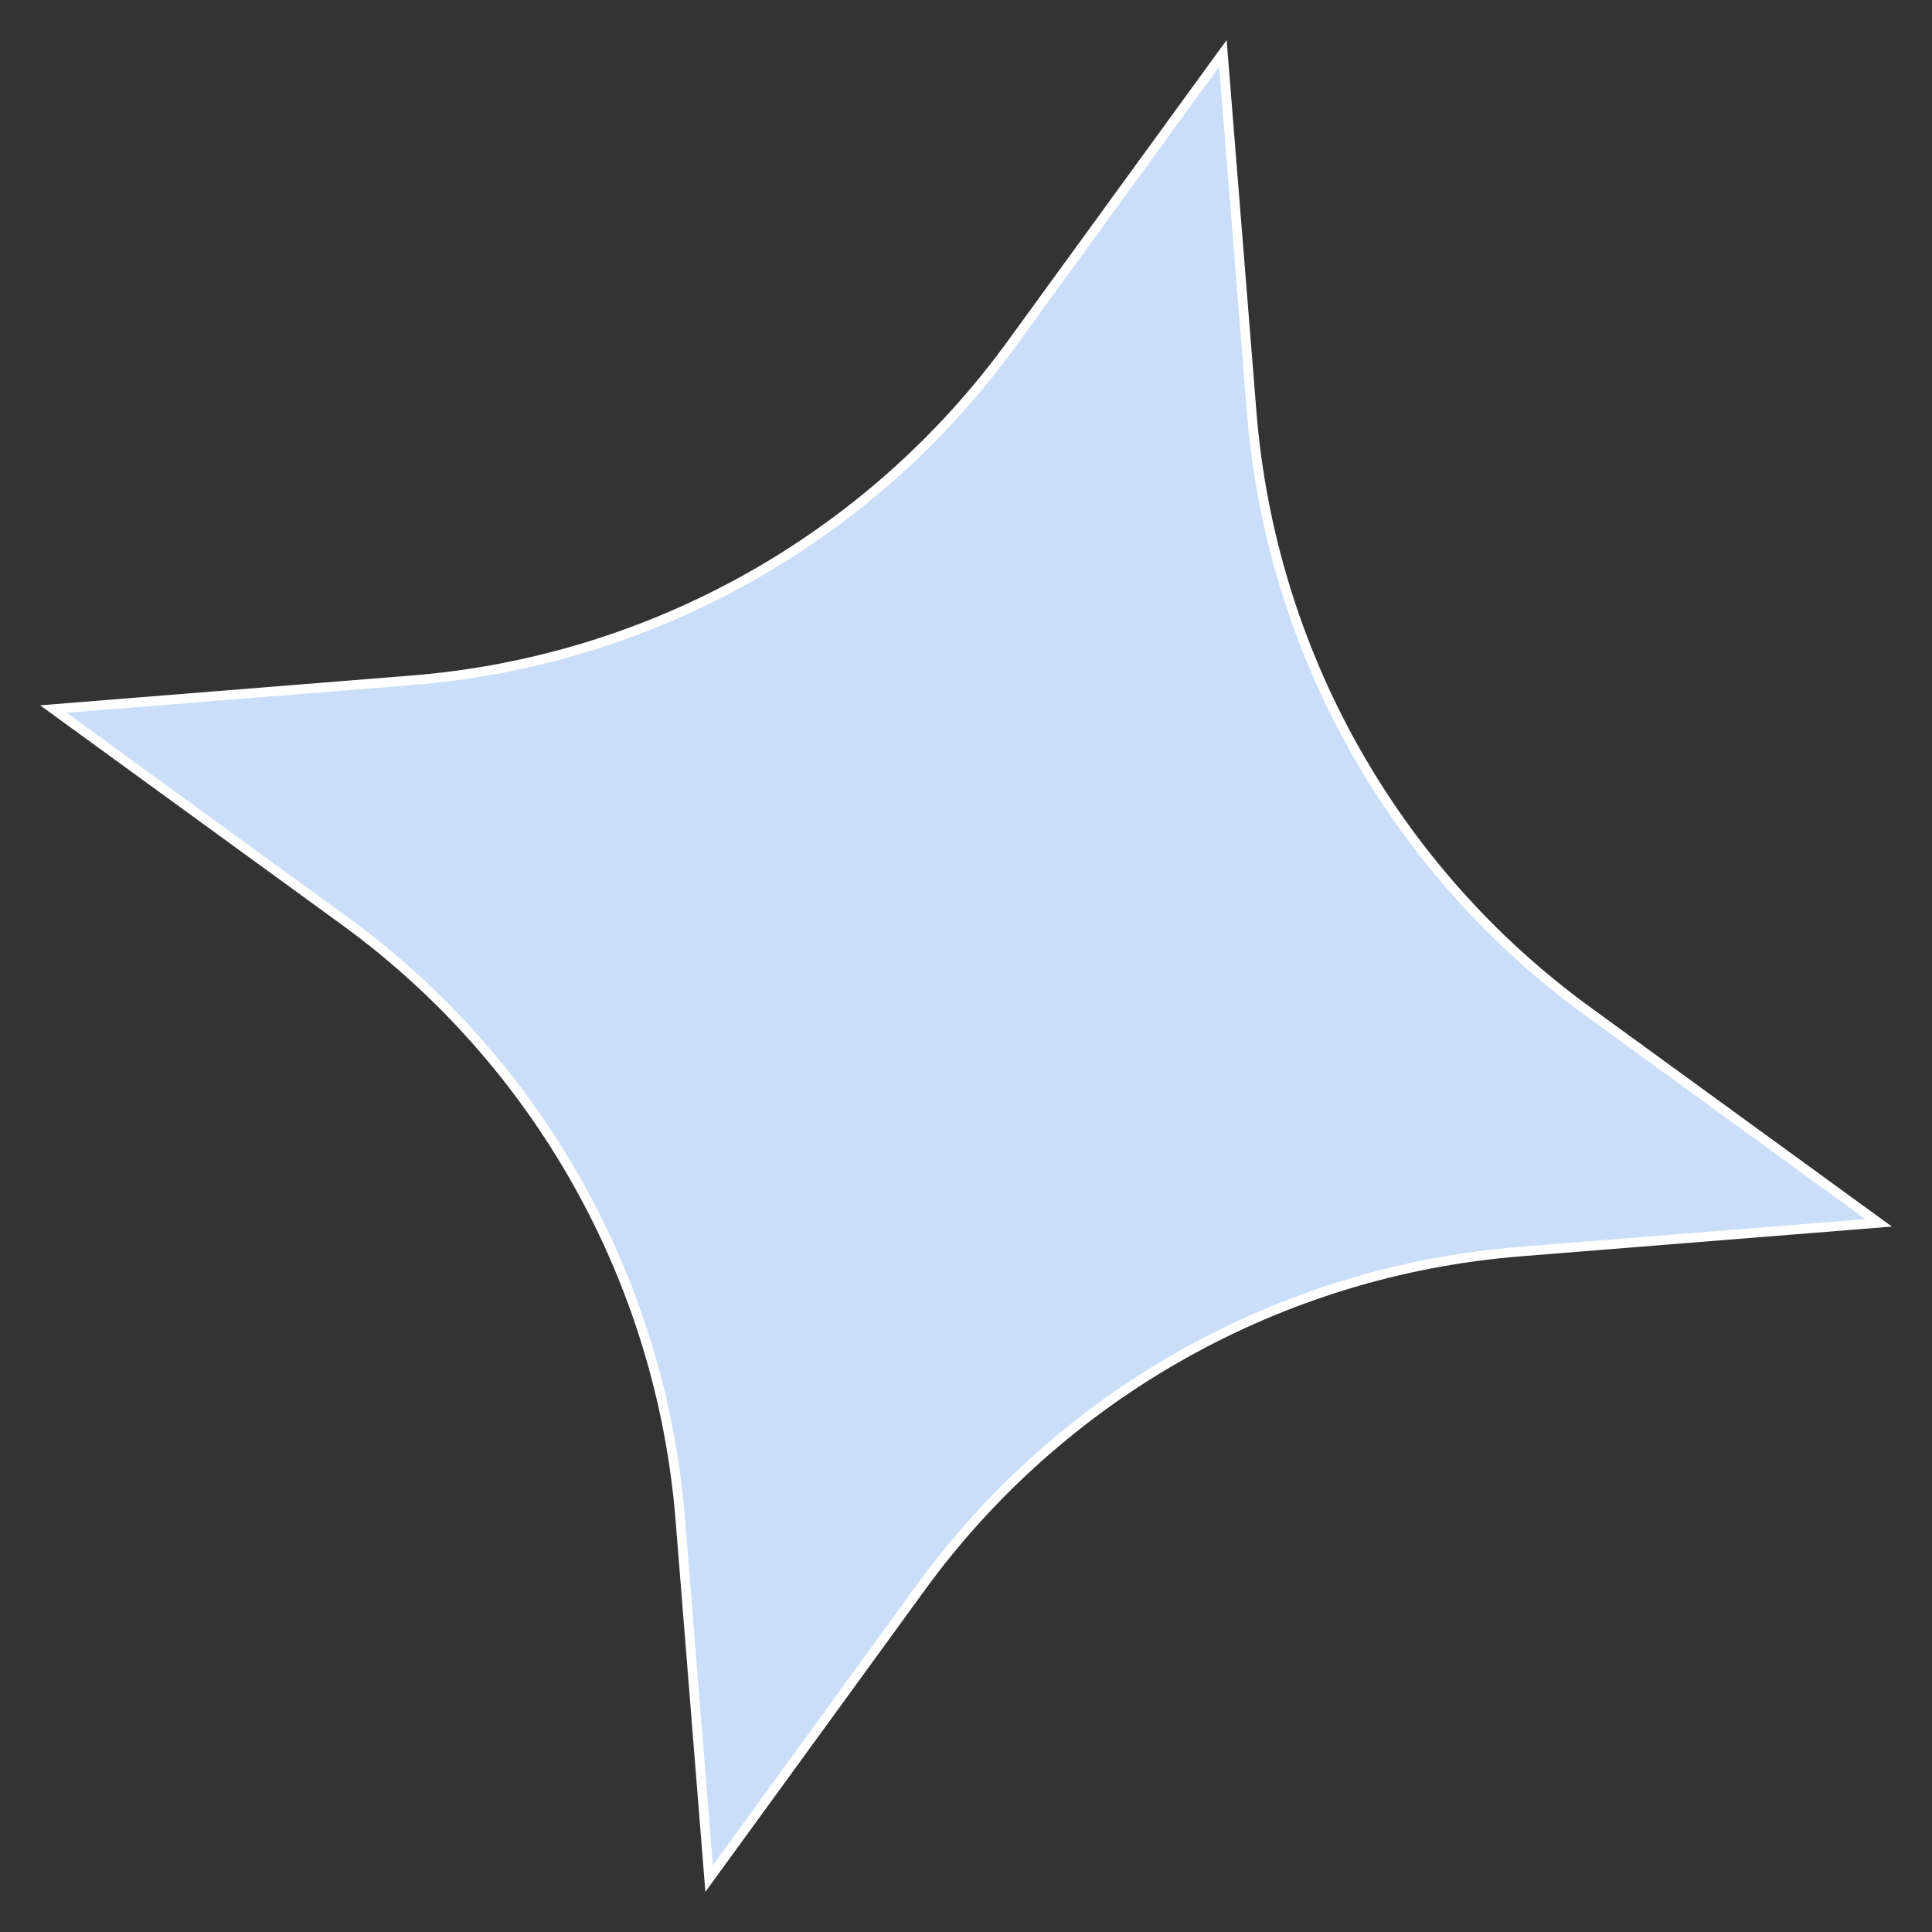 <?xml version="1.0" encoding="UTF-8"?> <svg xmlns="http://www.w3.org/2000/svg" width="202" height="202" viewBox="0 0 202 202" fill="none"><rect x="0" y="0" width="202" height="202" fill="#333333" stroke="none"/> <path d="M105.727 36.007L127.86 5.575L130.868 43.084C132.873 68.088 145.701 90.967 165.988 105.721L196.42 127.854L158.911 130.862C133.907 132.867 111.027 145.695 96.274 165.981L74.141 196.413L71.133 158.904C69.128 133.901 56.3 111.021 36.014 96.267L5.581 74.134L43.091 71.126C68.094 69.121 90.974 56.293 105.727 36.007Z" fill="#CADEFA" stroke="white"></path> </svg> 